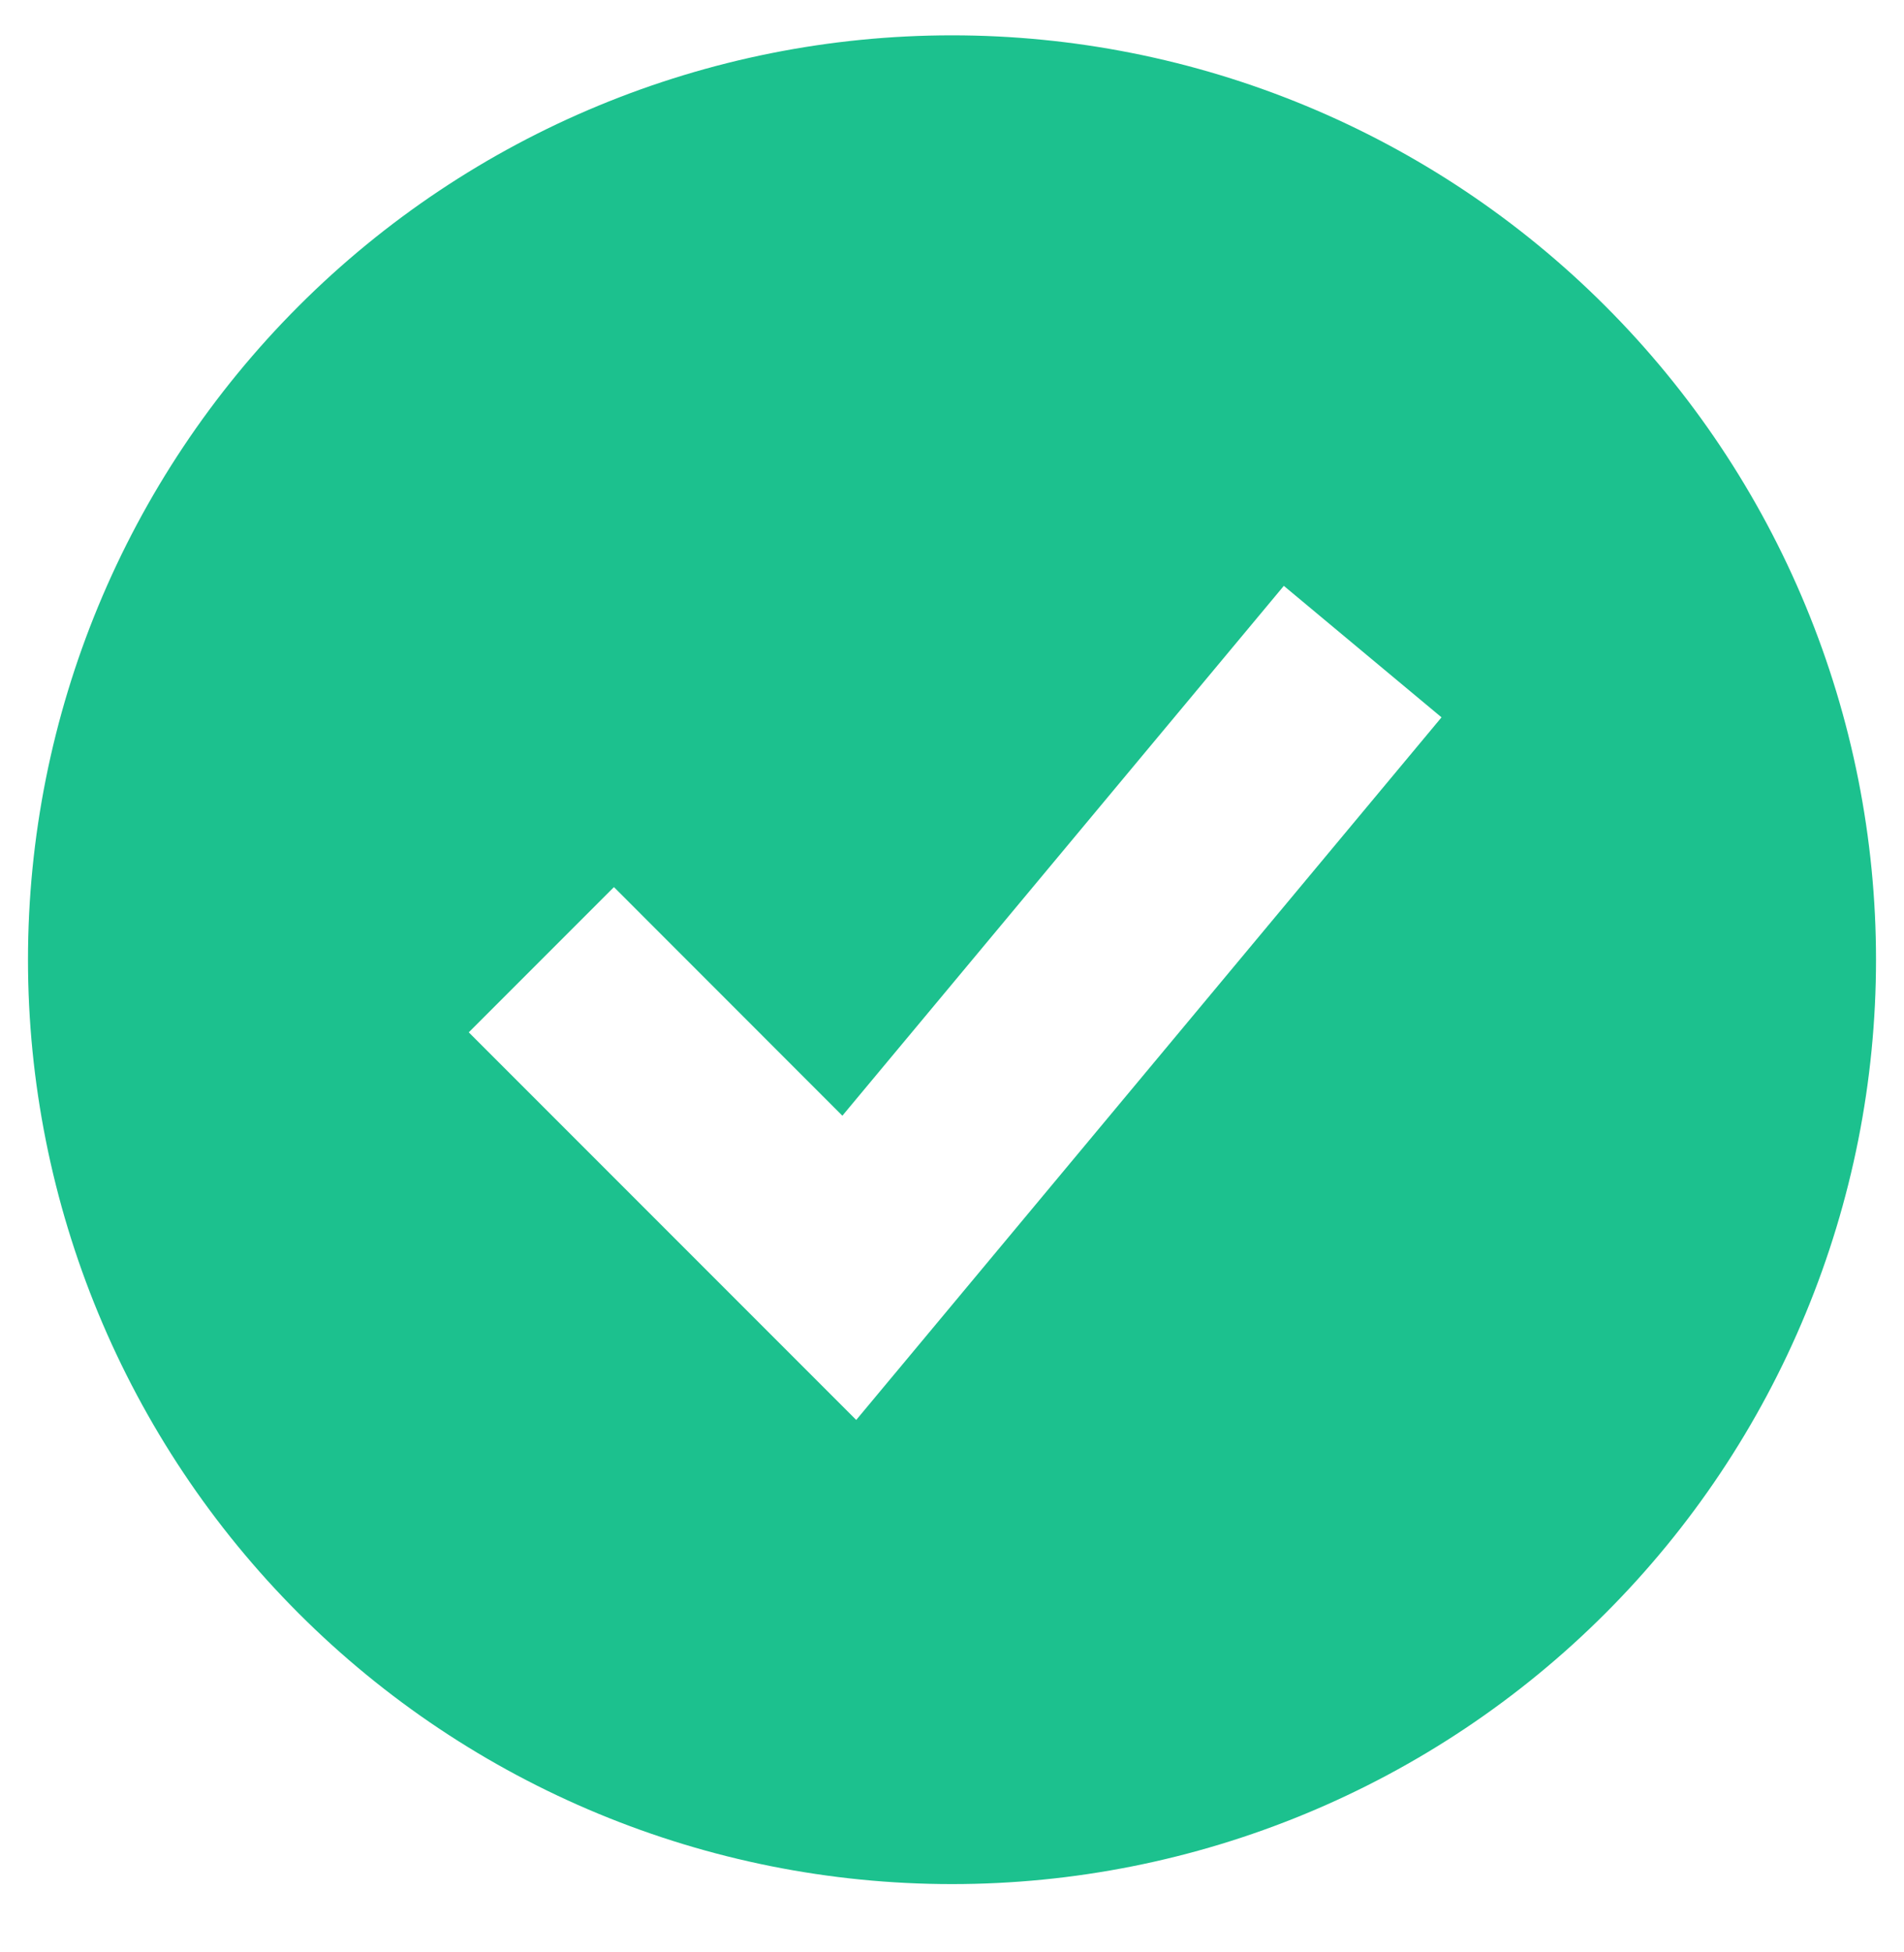 <svg width="40" height="41" viewBox="0 0 40 41" fill="none" xmlns="http://www.w3.org/2000/svg">
<g clip-path="url(#clip0_6400_30912)">
<path fill-rule="evenodd" clip-rule="evenodd" d="M20 39.566C22.549 39.566 25.074 39.064 27.429 38.088C29.784 37.113 31.924 35.683 33.726 33.88C35.529 32.078 36.959 29.938 37.934 27.582C38.91 25.227 39.412 22.703 39.412 20.154C39.412 17.605 38.91 15.081 37.934 12.725C36.959 10.37 35.529 8.23 33.726 6.428C31.924 4.625 29.784 3.195 27.429 2.22C25.074 1.244 22.549 0.742 20 0.742C14.852 0.742 9.914 2.787 6.274 6.428C2.634 10.068 0.588 15.006 0.588 20.154C0.588 25.302 2.634 30.24 6.274 33.88C9.914 37.521 14.852 39.566 20 39.566ZM19.5 28.005L30.284 15.064L26.971 12.303L17.697 23.43L12.898 18.629L9.848 21.679L16.318 28.149L17.988 29.819L19.5 28.005Z" fill="#1CC18E"/>
</g>
<defs>
<clipPath id="clip0_6400_30912">
<rect width="40" height="40" fill="white" transform="translate(0 0.07)"/>
</clipPath>
</defs>
</svg>
